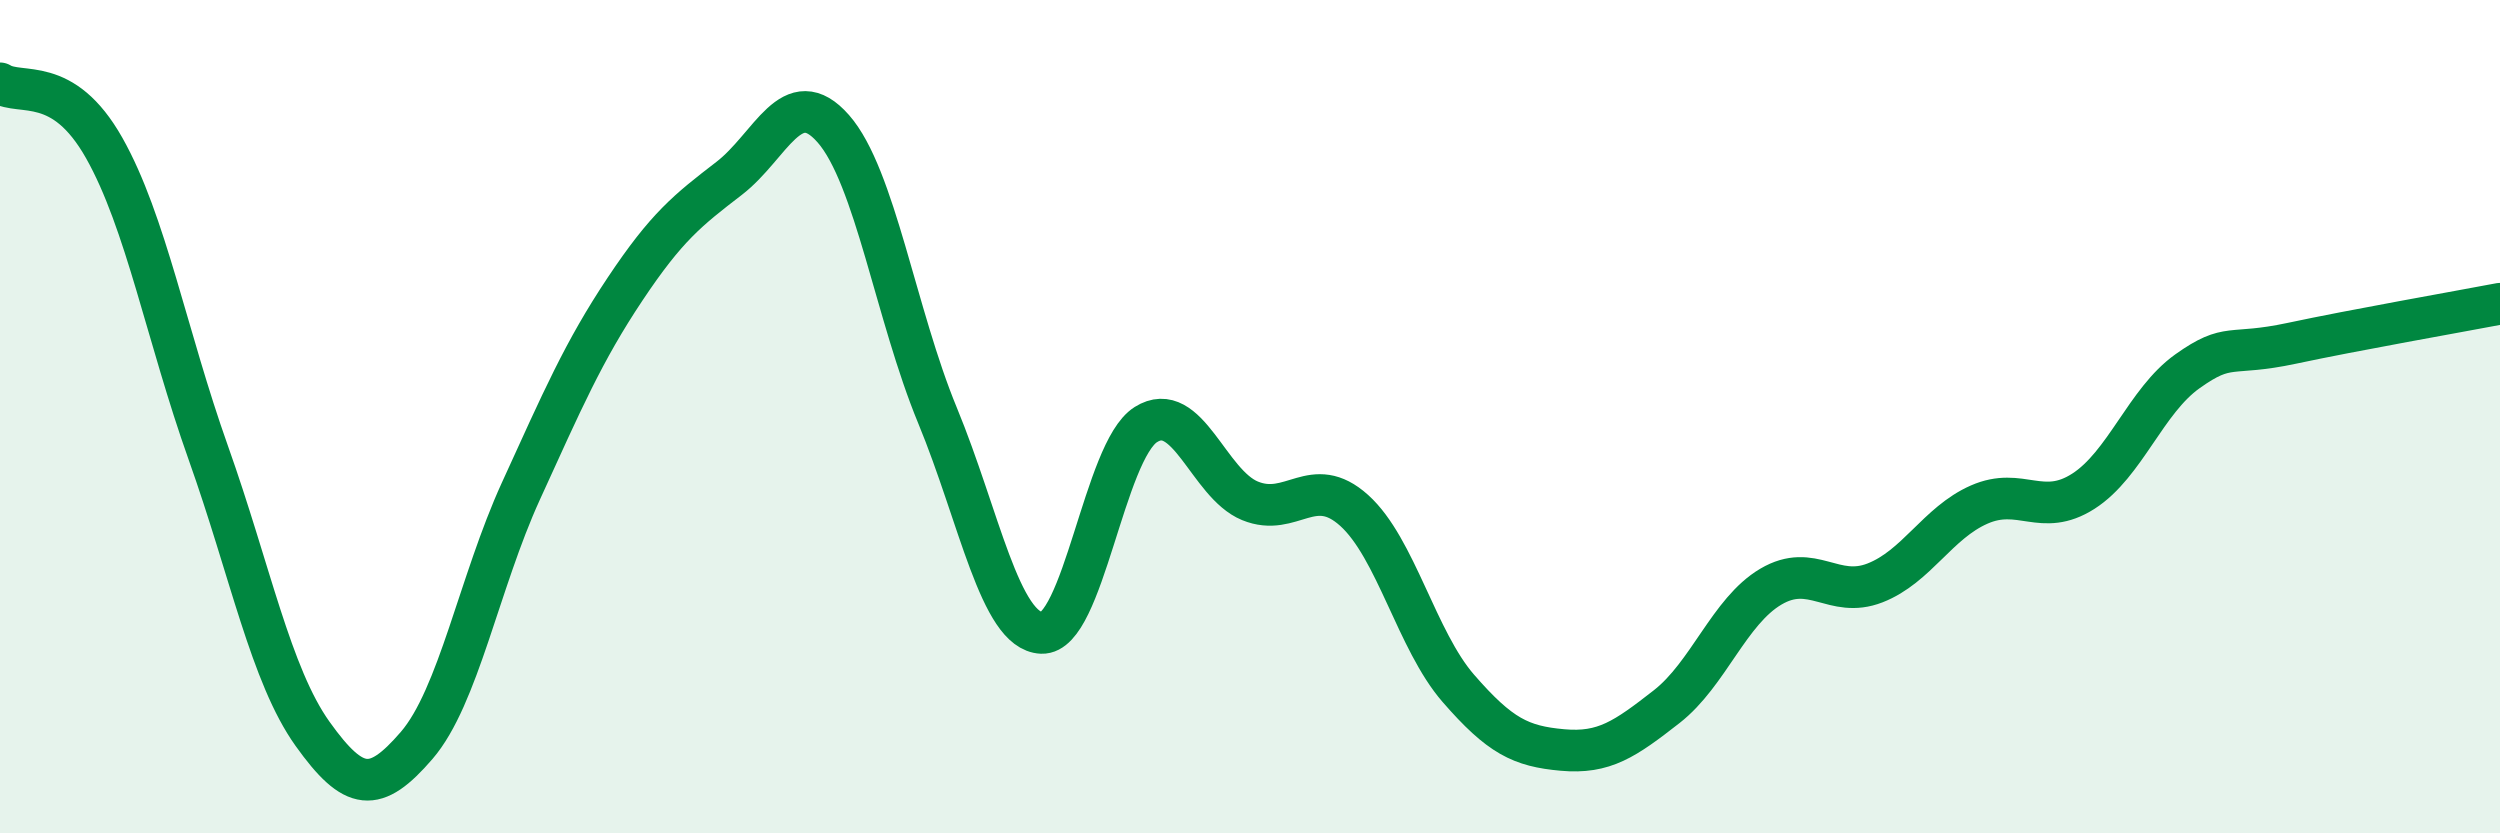 
    <svg width="60" height="20" viewBox="0 0 60 20" xmlns="http://www.w3.org/2000/svg">
      <path
        d="M 0,2 C 0.5,2.31 1.5,1.78 2.5,3.55 C 3.5,5.32 4,8.06 5,10.87 C 6,13.68 6.5,16.21 7.5,17.61 C 8.5,19.01 9,19.05 10,17.89 C 11,16.73 11.5,13.98 12.5,11.79 C 13.5,9.6 14,8.44 15,6.94 C 16,5.44 16.5,5.05 17.5,4.28 C 18.5,3.51 19,1.95 20,3.09 C 21,4.23 21.5,7.55 22.5,9.97 C 23.5,12.39 24,15.15 25,15.19 C 26,15.23 26.5,10.82 27.5,10.19 C 28.5,9.56 29,11.61 30,12.02 C 31,12.43 31.5,11.35 32.5,12.25 C 33.5,13.15 34,15.37 35,16.52 C 36,17.67 36.5,17.91 37.5,18 C 38.5,18.09 39,17.74 40,16.96 C 41,16.18 41.5,14.67 42.5,14.08 C 43.5,13.49 44,14.38 45,13.99 C 46,13.6 46.5,12.55 47.5,12.11 C 48.5,11.67 49,12.43 50,11.79 C 51,11.15 51.5,9.62 52.5,8.91 C 53.5,8.2 53.5,8.56 55,8.24 C 56.5,7.92 59,7.48 60,7.29L60 20L0 20Z"
        fill="#008740"
        opacity="0.1"
        stroke-linecap="round"
        stroke-linejoin="round"
      />
      <path
        d="M 0,2 C 0.5,2.31 1.5,1.78 2.5,3.55 C 3.5,5.32 4,8.06 5,10.87 C 6,13.68 6.5,16.21 7.5,17.61 C 8.5,19.01 9,19.05 10,17.89 C 11,16.73 11.5,13.98 12.5,11.79 C 13.5,9.6 14,8.44 15,6.94 C 16,5.44 16.5,5.05 17.5,4.28 C 18.5,3.51 19,1.95 20,3.09 C 21,4.23 21.5,7.55 22.5,9.97 C 23.5,12.39 24,15.15 25,15.19 C 26,15.23 26.5,10.82 27.5,10.19 C 28.5,9.56 29,11.61 30,12.02 C 31,12.43 31.5,11.35 32.5,12.25 C 33.5,13.15 34,15.37 35,16.52 C 36,17.67 36.5,17.91 37.5,18 C 38.5,18.09 39,17.74 40,16.96 C 41,16.18 41.5,14.67 42.5,14.08 C 43.5,13.49 44,14.38 45,13.99 C 46,13.6 46.5,12.55 47.5,12.11 C 48.5,11.67 49,12.43 50,11.79 C 51,11.15 51.5,9.62 52.5,8.91 C 53.5,8.2 53.5,8.56 55,8.24 C 56.5,7.92 59,7.48 60,7.29"
        stroke="#008740"
        stroke-width="1"
        fill="none"
        stroke-linecap="round"
        stroke-linejoin="round"
      />
    </svg>
  